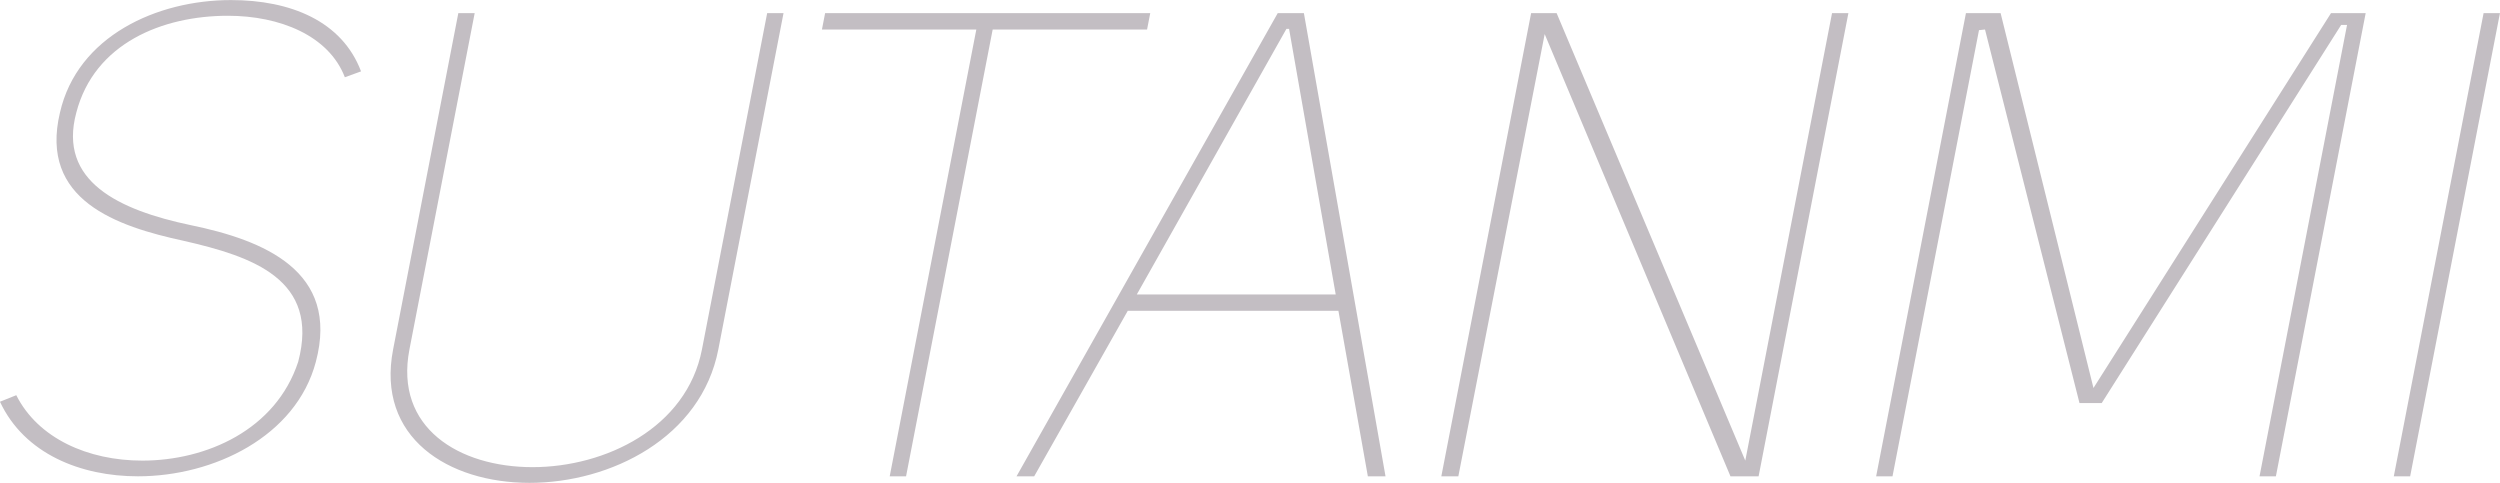 <svg xmlns="http://www.w3.org/2000/svg" width="382.156" height="73.82" viewBox="0 0 382.156 73.82">
  <defs>
    <style>
      .cls-1 {
        fill: #c3bec3;
        fill-rule: evenodd;
      }
    </style>
  </defs>
  <path id="member_tanuki-bg.svg_のコピー" data-name="member/tanuki-bg.svg のコピー" class="cls-1" d="M136.791,8175.8c2.755-10.6,13.17-14.8,23.17-14.8,7.9,0,15.42,3,17.879,9.4l2.475-.9c-2.908-7.7-10.788-10.9-19.888-10.9-11.3,0-23.468,5.5-26.136,17.2-3.2,13.4,8.727,17.4,18.9,19.6,10.535,2.4,20.857,5.9,17.515,18.5-3.417,10.4-14.028,15.1-23.829,15.1-8.3,0-15.942-3.4-19.263-10l-2.494,1c3.749,8,12.391,11.4,21.091,11.4,11.6,0,24.185-6.1,27.195-17.5,3.694-13.9-7.995-18.6-19.15-20.9C143.3,8190.7,133.955,8186.3,136.791,8175.8Zm164.162-15.2h-49.7l-0.485,2.5h23.6l-13.241,68.3h2.5l13.241-68.3h23.6Zm-3.435,45.5h32.2l4.5,25.3h2.7l-12.477-70.8h-4l-39.927,70.8h2.7Zm24.657-43.1,7.13,40.6H298.9l22.872-40.6h0.4Zm40.9-2.4h-3.9l-13.726,70.8h2.6l13.2-67.6,28.4,67.6h4.3l13.725-70.8h-2.5l-13.26,68.4ZM443,8220.2h3.4L483,8162.4h0.9l-13.377,69h2.5l13.725-70.8h-5.3l-36.31,57.3-14.194-57.3h-5.3l-13.726,70.8h2.5l13.222-68.2,0.919-.1Zm64.272-59.6h-2.5l-13.725,70.8h2.5Zm-309.587,0h-2.5l-9.967,51.4c-2.617,13.5,8.448,20.4,20.851,20.4s26.243-6.9,28.861-20.4l9.966-51.4h-2.5l-9.967,51.4c-2.326,12-14.792,18-25.9,18-11.2,0-21.142-6-18.815-18Z" transform="translate(-125.125 -8158.59)"/>
</svg>
